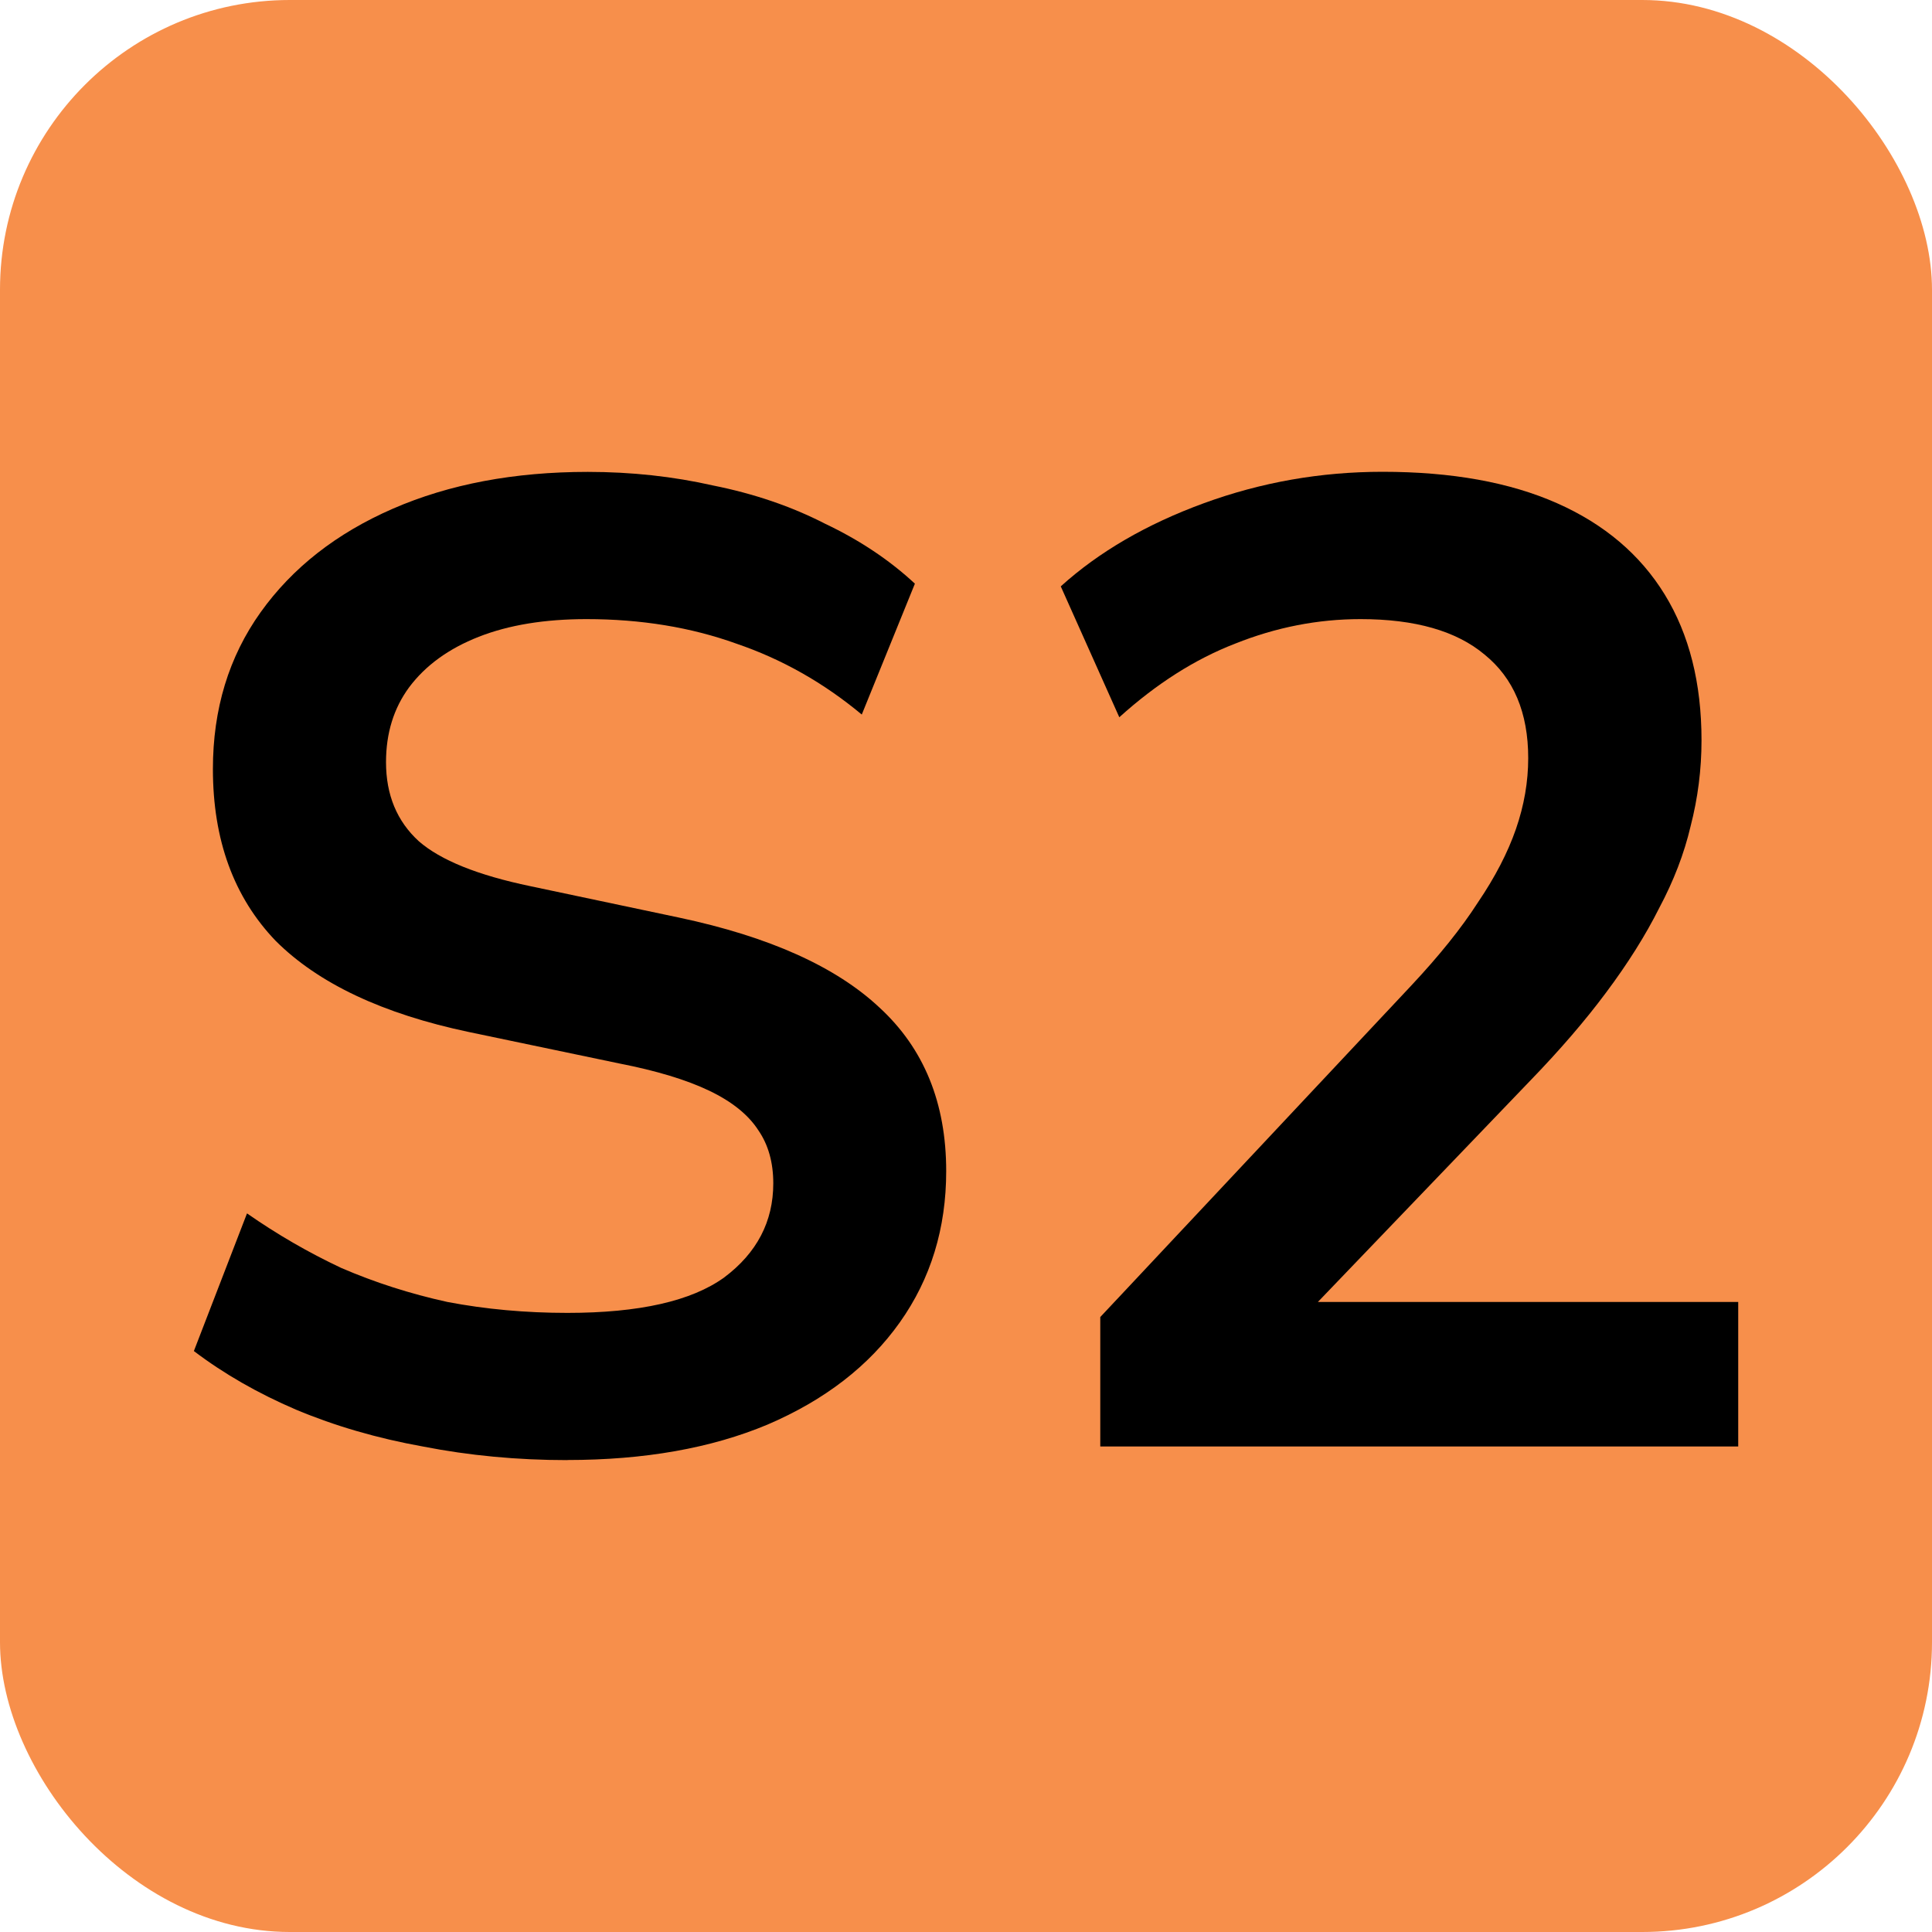<?xml version="1.0" encoding="UTF-8" standalone="no"?>
<!-- Created with Inkscape (http://www.inkscape.org/) -->

<svg
   width="20mm"
   height="20mm"
   viewBox="0 0 20 20"
   version="1.1"
   id="svg5"
   inkscape:version="1.2.2 (b0a8486541, 2022-12-01)"
   sodipodi:docname="S2.svg"
   xmlns:inkscape="http://www.inkscape.org/namespaces/inkscape"
   xmlns:sodipodi="http://sodipodi.sourceforge.net/DTD/sodipodi-0.dtd"
   xmlns="http://www.w3.org/2000/svg"
   xmlns:svg="http://www.w3.org/2000/svg">
  <sodipodi:namedview
     id="namedview7"
     pagecolor="#ffffff"
     bordercolor="#000000"
     borderopacity="0.25"
     inkscape:showpageshadow="2"
     inkscape:pageopacity="0.0"
     inkscape:pagecheckerboard="0"
     inkscape:deskcolor="#d1d1d1"
     inkscape:document-units="mm"
     showgrid="false"
     inkscape:zoom="3.9710672"
     inkscape:cx="83.60473"
     inkscape:cy="-7.8064657"
     inkscape:window-width="1920"
     inkscape:window-height="1043"
     inkscape:window-x="0"
     inkscape:window-y="0"
     inkscape:window-maximized="1"
     inkscape:current-layer="layer1" />
  <defs
     id="defs2" />
  <g
     inkscape:label="Livello 1"
     inkscape:groupmode="layer"
     id="layer1"
     transform="translate(-4.75,-6.263)">
    <rect
       style="fill:#f78f4b;stroke:#ffffff;stroke-width:0"
       id="rect782"
       width="20"
       height="20"
       x="4.75"
       y="6.263"
       rx="3" />
    <g
       aria-label="S2"
       id="text838"
       style="font-weight:bold;font-size:14.111px;font-family:'Nunito Sans';-inkscape-font-specification:'Nunito Sans Bold';text-align:center;text-anchor:middle;stroke:#ffffff;stroke-width:0">
      <path
         d="m 10.623,21.378 q -0.776,0 -1.496,-0.141 -0.706,-0.127 -1.312,-0.381 -0.593,-0.254 -1.058,-0.607 l 0.55,-1.425 q 0.466,0.325 0.974,0.564 0.522,0.226 1.101,0.353 0.593,0.113 1.242,0.113 1.115,0 1.623,-0.367 0.508,-0.381 0.508,-0.974 0,-0.325 -0.155,-0.55 -0.155,-0.24 -0.508,-0.409 -0.353,-0.169 -0.931,-0.282 L 9.607,16.947 Q 8.266,16.665 7.603,16.002 6.954,15.325 6.954,14.224 q 0,-0.931 0.494,-1.623 0.494,-0.691 1.369,-1.072 0.875,-0.381 2.018,-0.381 0.677,0 1.298,0.141 0.635,0.127 1.157,0.395 0.536,0.254 0.931,0.621 l -0.55,1.355 q -0.593,-0.494 -1.298,-0.734 -0.706,-0.254 -1.552,-0.254 -0.649,0 -1.115,0.183 -0.466,0.183 -0.72,0.522 -0.24,0.325 -0.24,0.776 0,0.508 0.339,0.818 0.339,0.296 1.157,0.466 l 1.538,0.325 q 1.397,0.296 2.074,0.931 0.691,0.635 0.691,1.693 0,0.889 -0.48,1.566 -0.48,0.677 -1.369,1.058 -0.875,0.367 -2.074,0.367 z"
         id="path1044" />
      <path
         d="M 16.14,21.237 V 19.897 l 3.217,-3.429 q 0.437,-0.466 0.691,-0.861 0.268,-0.395 0.395,-0.762 0.127,-0.367 0.127,-0.734 0,-0.706 -0.452,-1.072 -0.437,-0.367 -1.284,-0.367 -0.663,0 -1.298,0.254 -0.621,0.24 -1.199,0.762 L 15.731,12.333 q 0.593,-0.536 1.482,-0.861 0.889,-0.325 1.849,-0.325 1.072,0 1.806,0.325 0.734,0.325 1.115,0.945 0.381,0.621 0.381,1.51 0,0.452 -0.113,0.889 -0.099,0.423 -0.325,0.847 -0.212,0.423 -0.55,0.875 -0.325,0.437 -0.79,0.917 L 17.932,20.221 v -0.48 h 4.812 v 1.496 z"
         id="path1046" />
    </g>
  </g>
</svg>
